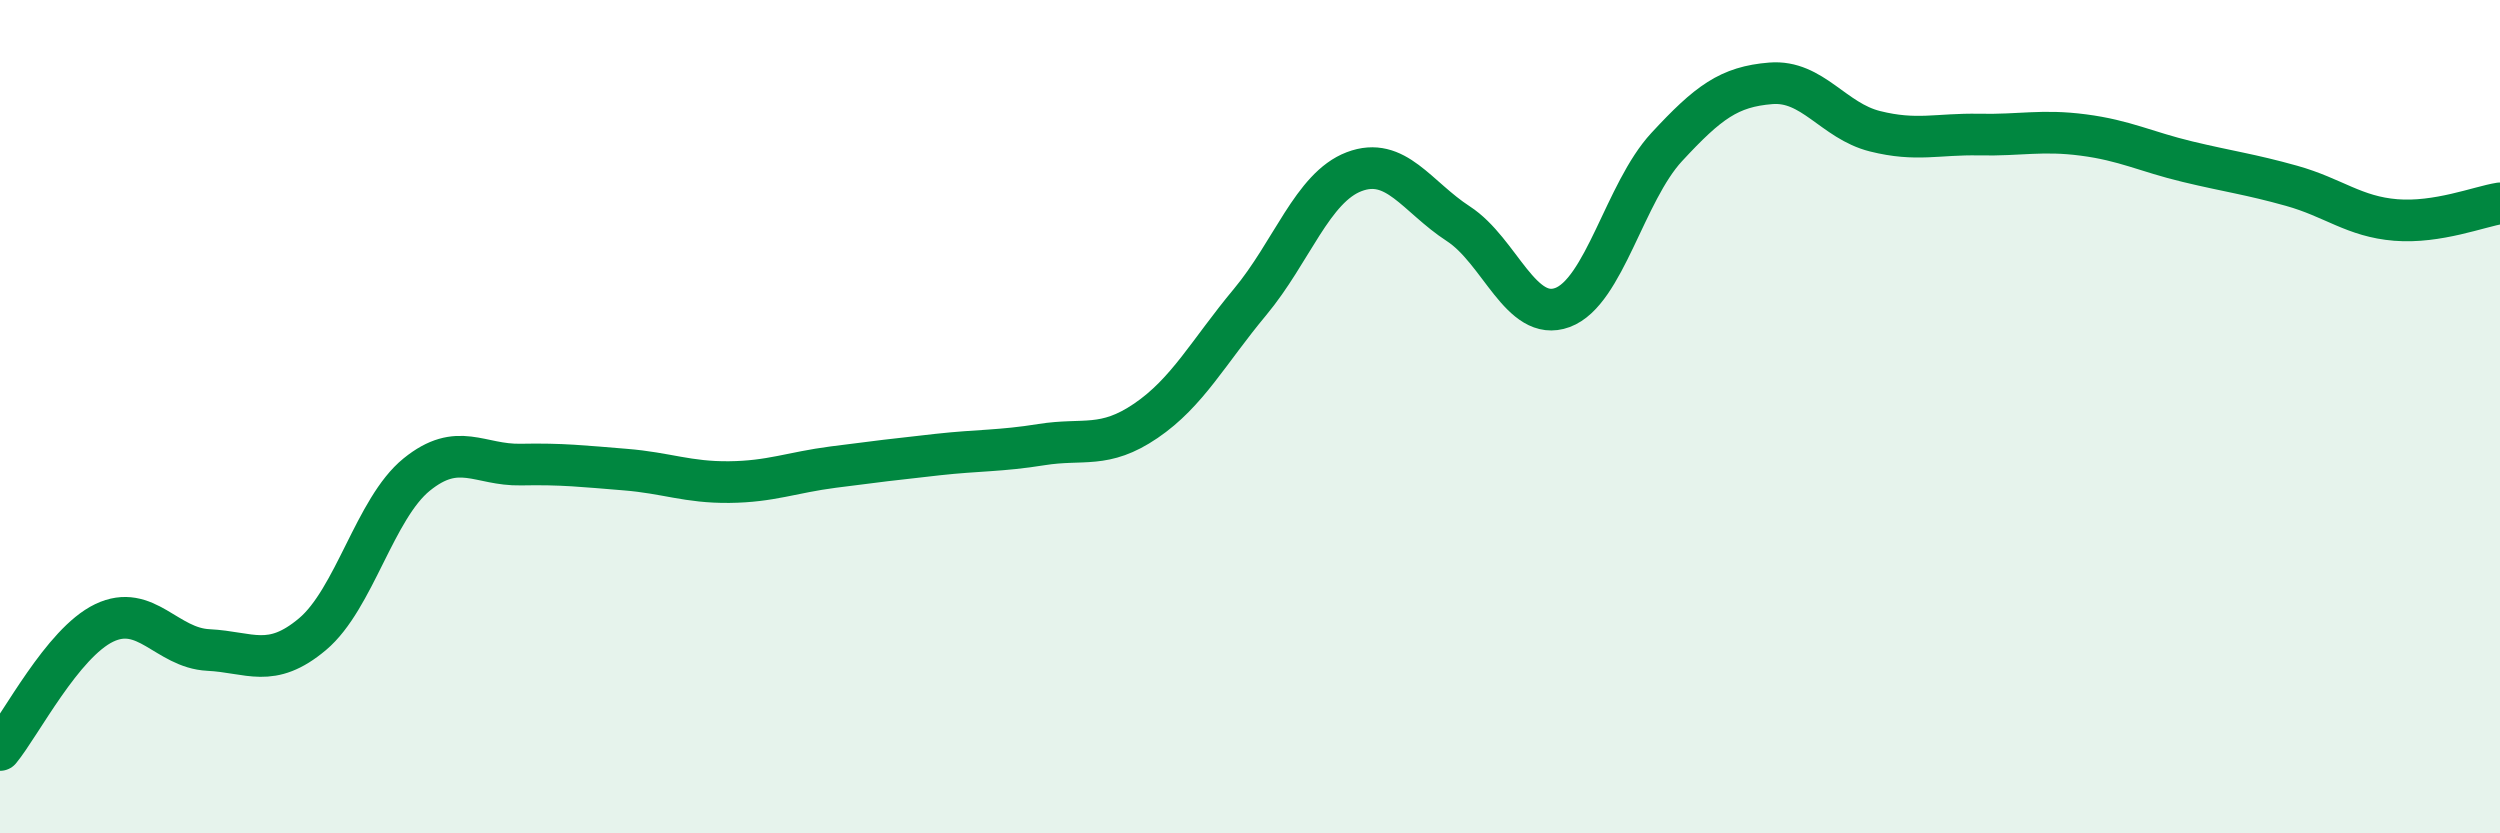
    <svg width="60" height="20" viewBox="0 0 60 20" xmlns="http://www.w3.org/2000/svg">
      <path
        d="M 0,18 C 0.5,17.39 1.5,15.43 2.5,14.95 C 3.5,14.47 4,15.55 5,15.6 C 6,15.65 6.5,16.06 7.5,15.22 C 8.5,14.38 9,12.2 10,11.39 C 11,10.58 11.5,11.17 12.5,11.15 C 13.5,11.13 14,11.19 15,11.27 C 16,11.35 16.5,11.58 17.5,11.57 C 18.5,11.56 19,11.34 20,11.21 C 21,11.08 21.5,11.02 22.5,10.91 C 23.5,10.8 24,10.83 25,10.67 C 26,10.51 26.5,10.78 27.5,10.1 C 28.5,9.42 29,8.45 30,7.25 C 31,6.05 31.5,4.5 32.5,4.12 C 33.5,3.74 34,4.72 35,5.37 C 36,6.02 36.5,7.75 37.5,7.38 C 38.5,7.01 39,4.61 40,3.53 C 41,2.45 41.5,2.08 42.5,2 C 43.5,1.92 44,2.9 45,3.15 C 46,3.4 46.5,3.21 47.5,3.23 C 48.5,3.25 49,3.11 50,3.24 C 51,3.37 51.5,3.64 52.5,3.88 C 53.5,4.12 54,4.18 55,4.46 C 56,4.74 56.5,5.2 57.5,5.28 C 58.5,5.36 59.5,4.96 60,4.88L60 20L0 20Z"
        fill="#008740"
        opacity="0.1"
        stroke-linecap="round"
        stroke-linejoin="round"
      />
      <path
        d="M 0,18 C 0.5,17.39 1.5,15.43 2.5,14.95 C 3.5,14.47 4,15.55 5,15.6 C 6,15.65 6.5,16.06 7.5,15.22 C 8.5,14.38 9,12.2 10,11.39 C 11,10.58 11.5,11.17 12.5,11.15 C 13.5,11.13 14,11.19 15,11.27 C 16,11.35 16.5,11.58 17.5,11.57 C 18.5,11.56 19,11.34 20,11.21 C 21,11.08 21.5,11.02 22.5,10.91 C 23.5,10.8 24,10.83 25,10.67 C 26,10.51 26.5,10.78 27.5,10.1 C 28.5,9.42 29,8.45 30,7.25 C 31,6.05 31.5,4.5 32.5,4.12 C 33.5,3.74 34,4.72 35,5.37 C 36,6.02 36.5,7.75 37.5,7.38 C 38.5,7.01 39,4.61 40,3.53 C 41,2.45 41.5,2.08 42.5,2 C 43.5,1.92 44,2.9 45,3.15 C 46,3.4 46.5,3.21 47.5,3.23 C 48.5,3.25 49,3.11 50,3.24 C 51,3.37 51.5,3.64 52.5,3.88 C 53.5,4.12 54,4.18 55,4.46 C 56,4.74 56.5,5.2 57.5,5.28 C 58.5,5.36 59.5,4.96 60,4.88"
        stroke="#008740"
        stroke-width="1"
        fill="none"
        stroke-linecap="round"
        stroke-linejoin="round"
      />
    </svg>
  